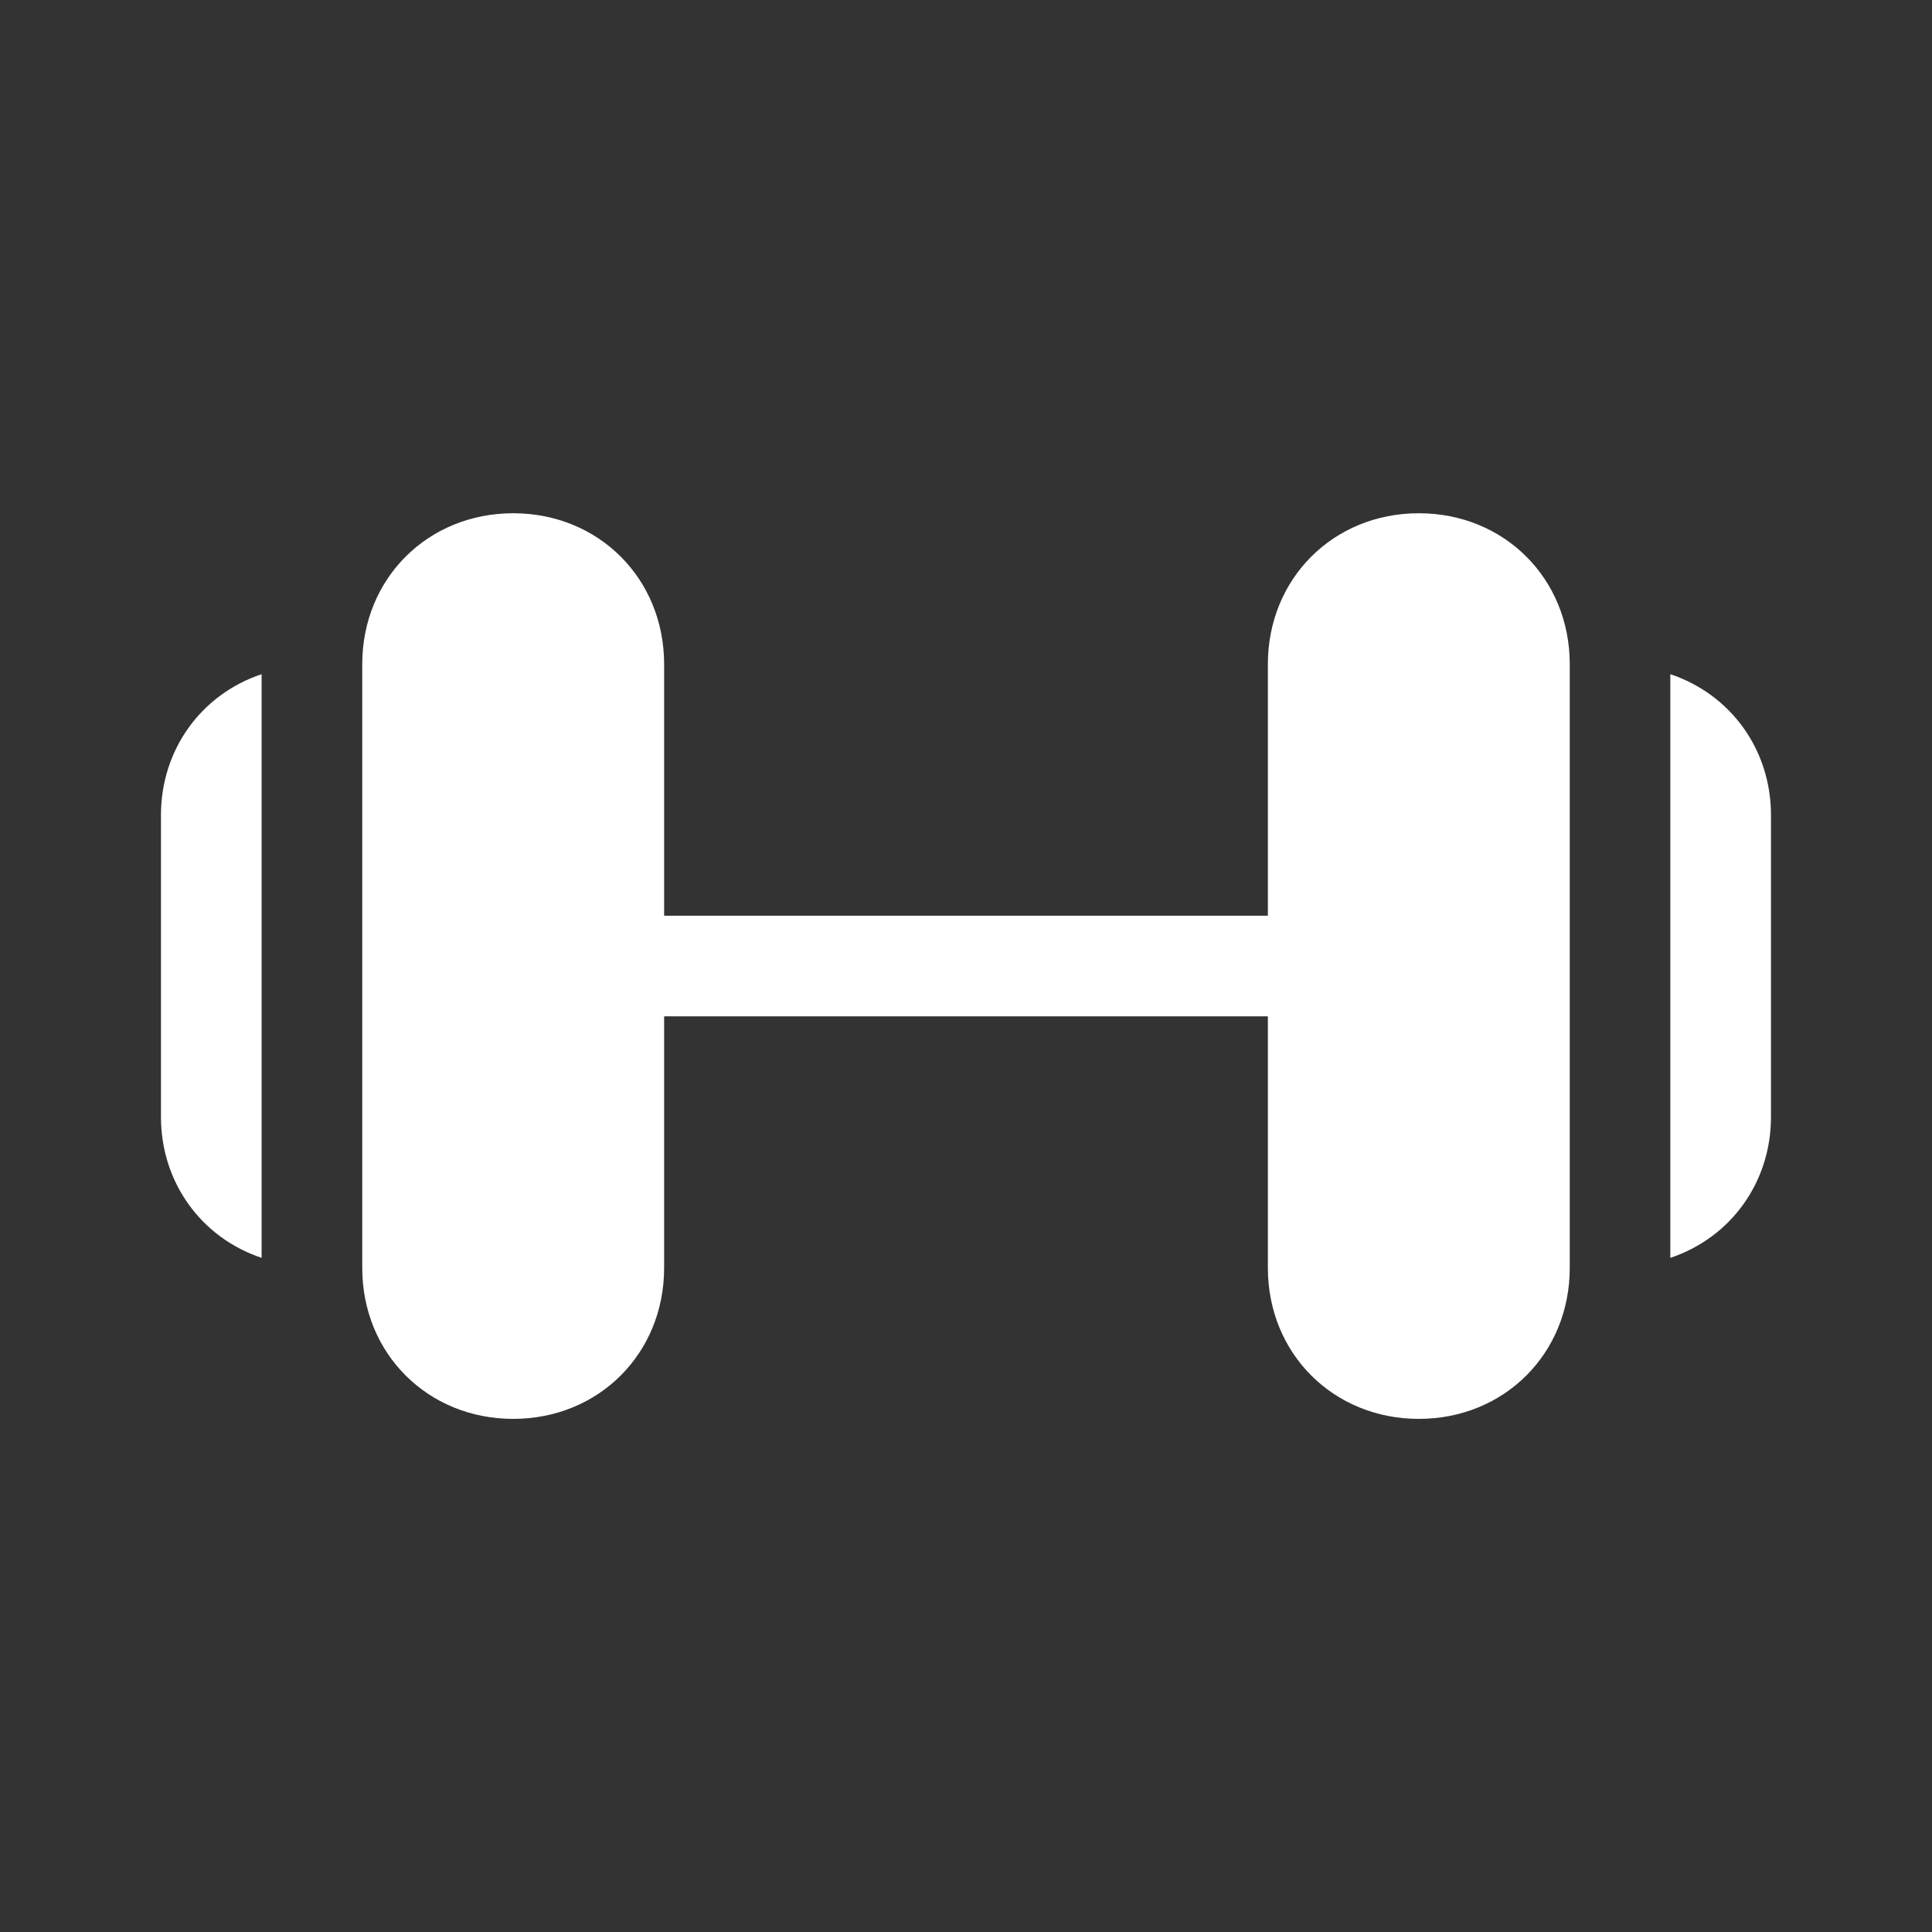 <?xml version="1.0" encoding="UTF-8"?> <svg xmlns="http://www.w3.org/2000/svg" width="32" height="32" viewBox="0 0 32 32" fill="none"><rect x="0" y="0" width="32" height="32" fill="#333333" stroke="none"/><g clip-path="url(#clip0_18_4207)"><path d="M8.5 23.501C7.083 23.501 6 22.418 6 21.001V11.001C6 9.584 7.083 8.501 8.5 8.501C9.917 8.501 11 9.584 11 11.001V21.001C11 22.418 9.917 23.501 8.5 23.501Z" fill="white"></path><path d="M23.5 23.501C22.083 23.501 21 22.418 21 21.001V11.001C21 9.584 22.083 8.501 23.5 8.501C24.917 8.501 26 9.584 26 11.001V21.001C26 22.418 24.917 23.501 23.5 23.501Z" fill="white"></path><path d="M21.832 16.834H10.165C9.665 16.834 9.332 16.5 9.332 16C9.332 15.5 9.665 15.167 10.165 15.167H21.832C22.332 15.167 22.665 15.5 22.665 16C22.665 16.5 22.332 16.834 21.832 16.834Z" fill="white"></path><path d="M4.333 11.167C3.333 11.5 2.666 12.417 2.666 13.5V18.5C2.666 19.584 3.333 20.5 4.333 20.834V11.167Z" fill="white"></path><path d="M27.666 11.167V20.834C28.666 20.5 29.333 19.584 29.333 18.5V13.5C29.333 12.417 28.666 11.5 27.666 11.167Z" fill="white"></path></g><defs><clipPath id="clip0_18_4207"><rect width="26.667" height="26.667" fill="white" transform="translate(2.666 2.667)"></rect></clipPath></defs></svg> 
